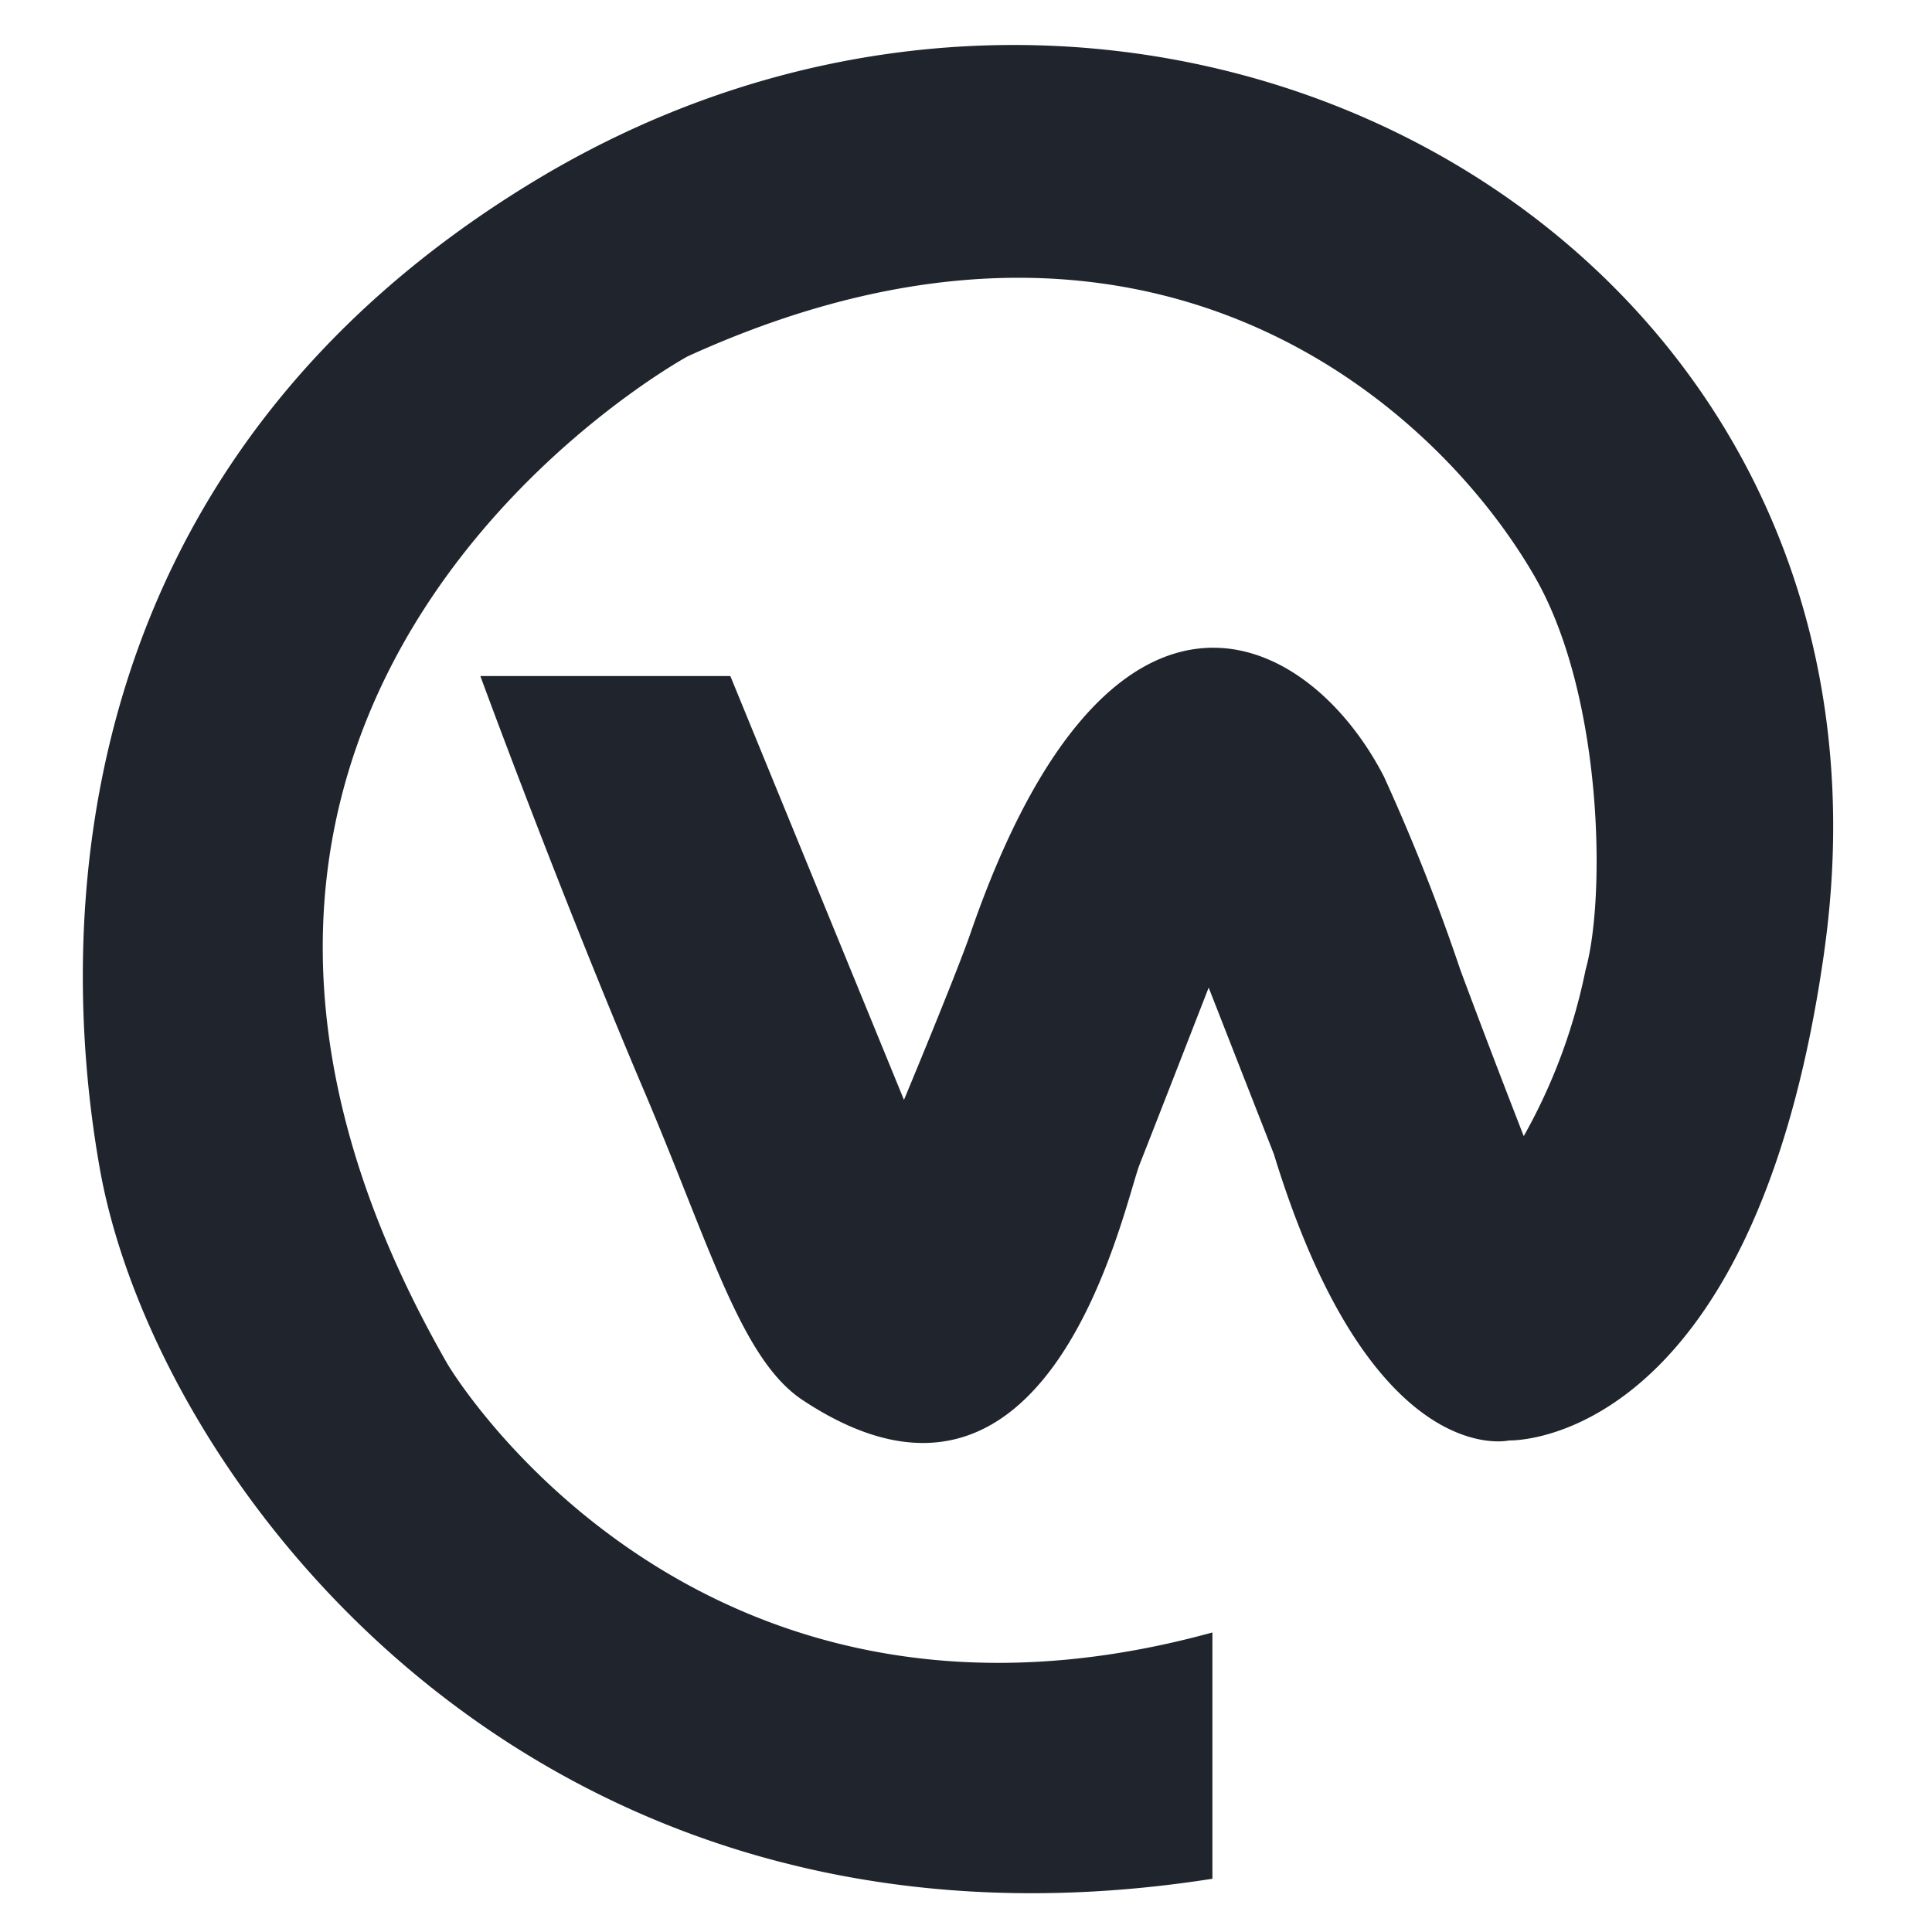 <svg xmlns="http://www.w3.org/2000/svg" width="48px" height="48px" viewBox="0 0 48 48">
  <g id="Group_6562" data-name="Group 6562" transform="translate(3285 9333)">
    <g id="Workplace" transform="translate(-3282.941 -9331.893)">
      <g id="OBJECTS" transform="translate(-0.001 0.01)">
        <path id="Path_5672" data-name="Path 5672" d="M43.265,22.529C41.522,34.9,35.436,34.68,35.436,34.68s-3.419.811-5.845-7.111L27.97,23.43s-1.279,3.288-1.712,4.384c-.4,1.008-2.192,9.95-8.368,5.869-1.52-1-2.283-3.756-3.9-7.577-2.115-4.965-4.115-10.417-4.115-10.417h6.211L20.4,26.219s1.279-3.069,1.644-4.115c3.447-10.015,8.372-7.617,10.279-3.92a50.03,50.03,0,0,1,1.9,4.806c.778,2.093,1.575,4.13,1.575,4.13a14.105,14.105,0,0,0,1.536-4.13c.5-1.763.446-6.806-1.266-9.776C33.582,8.9,26.434,2.547,15.023,7.748c0,0-15.5,8.435-5.96,25.041,0,0,6.037,10.229,19,6.662V45.57C11.222,48.212,1.8,35.681.421,27.929c-1.14-6.419-.7-17.581,10.8-24.541,15.1-9.133,34.564,1.26,32.043,19.141" transform="translate(0.001 -0.01)" fill="#20252d"/>
      </g>
    </g>
  </g>
</svg>
